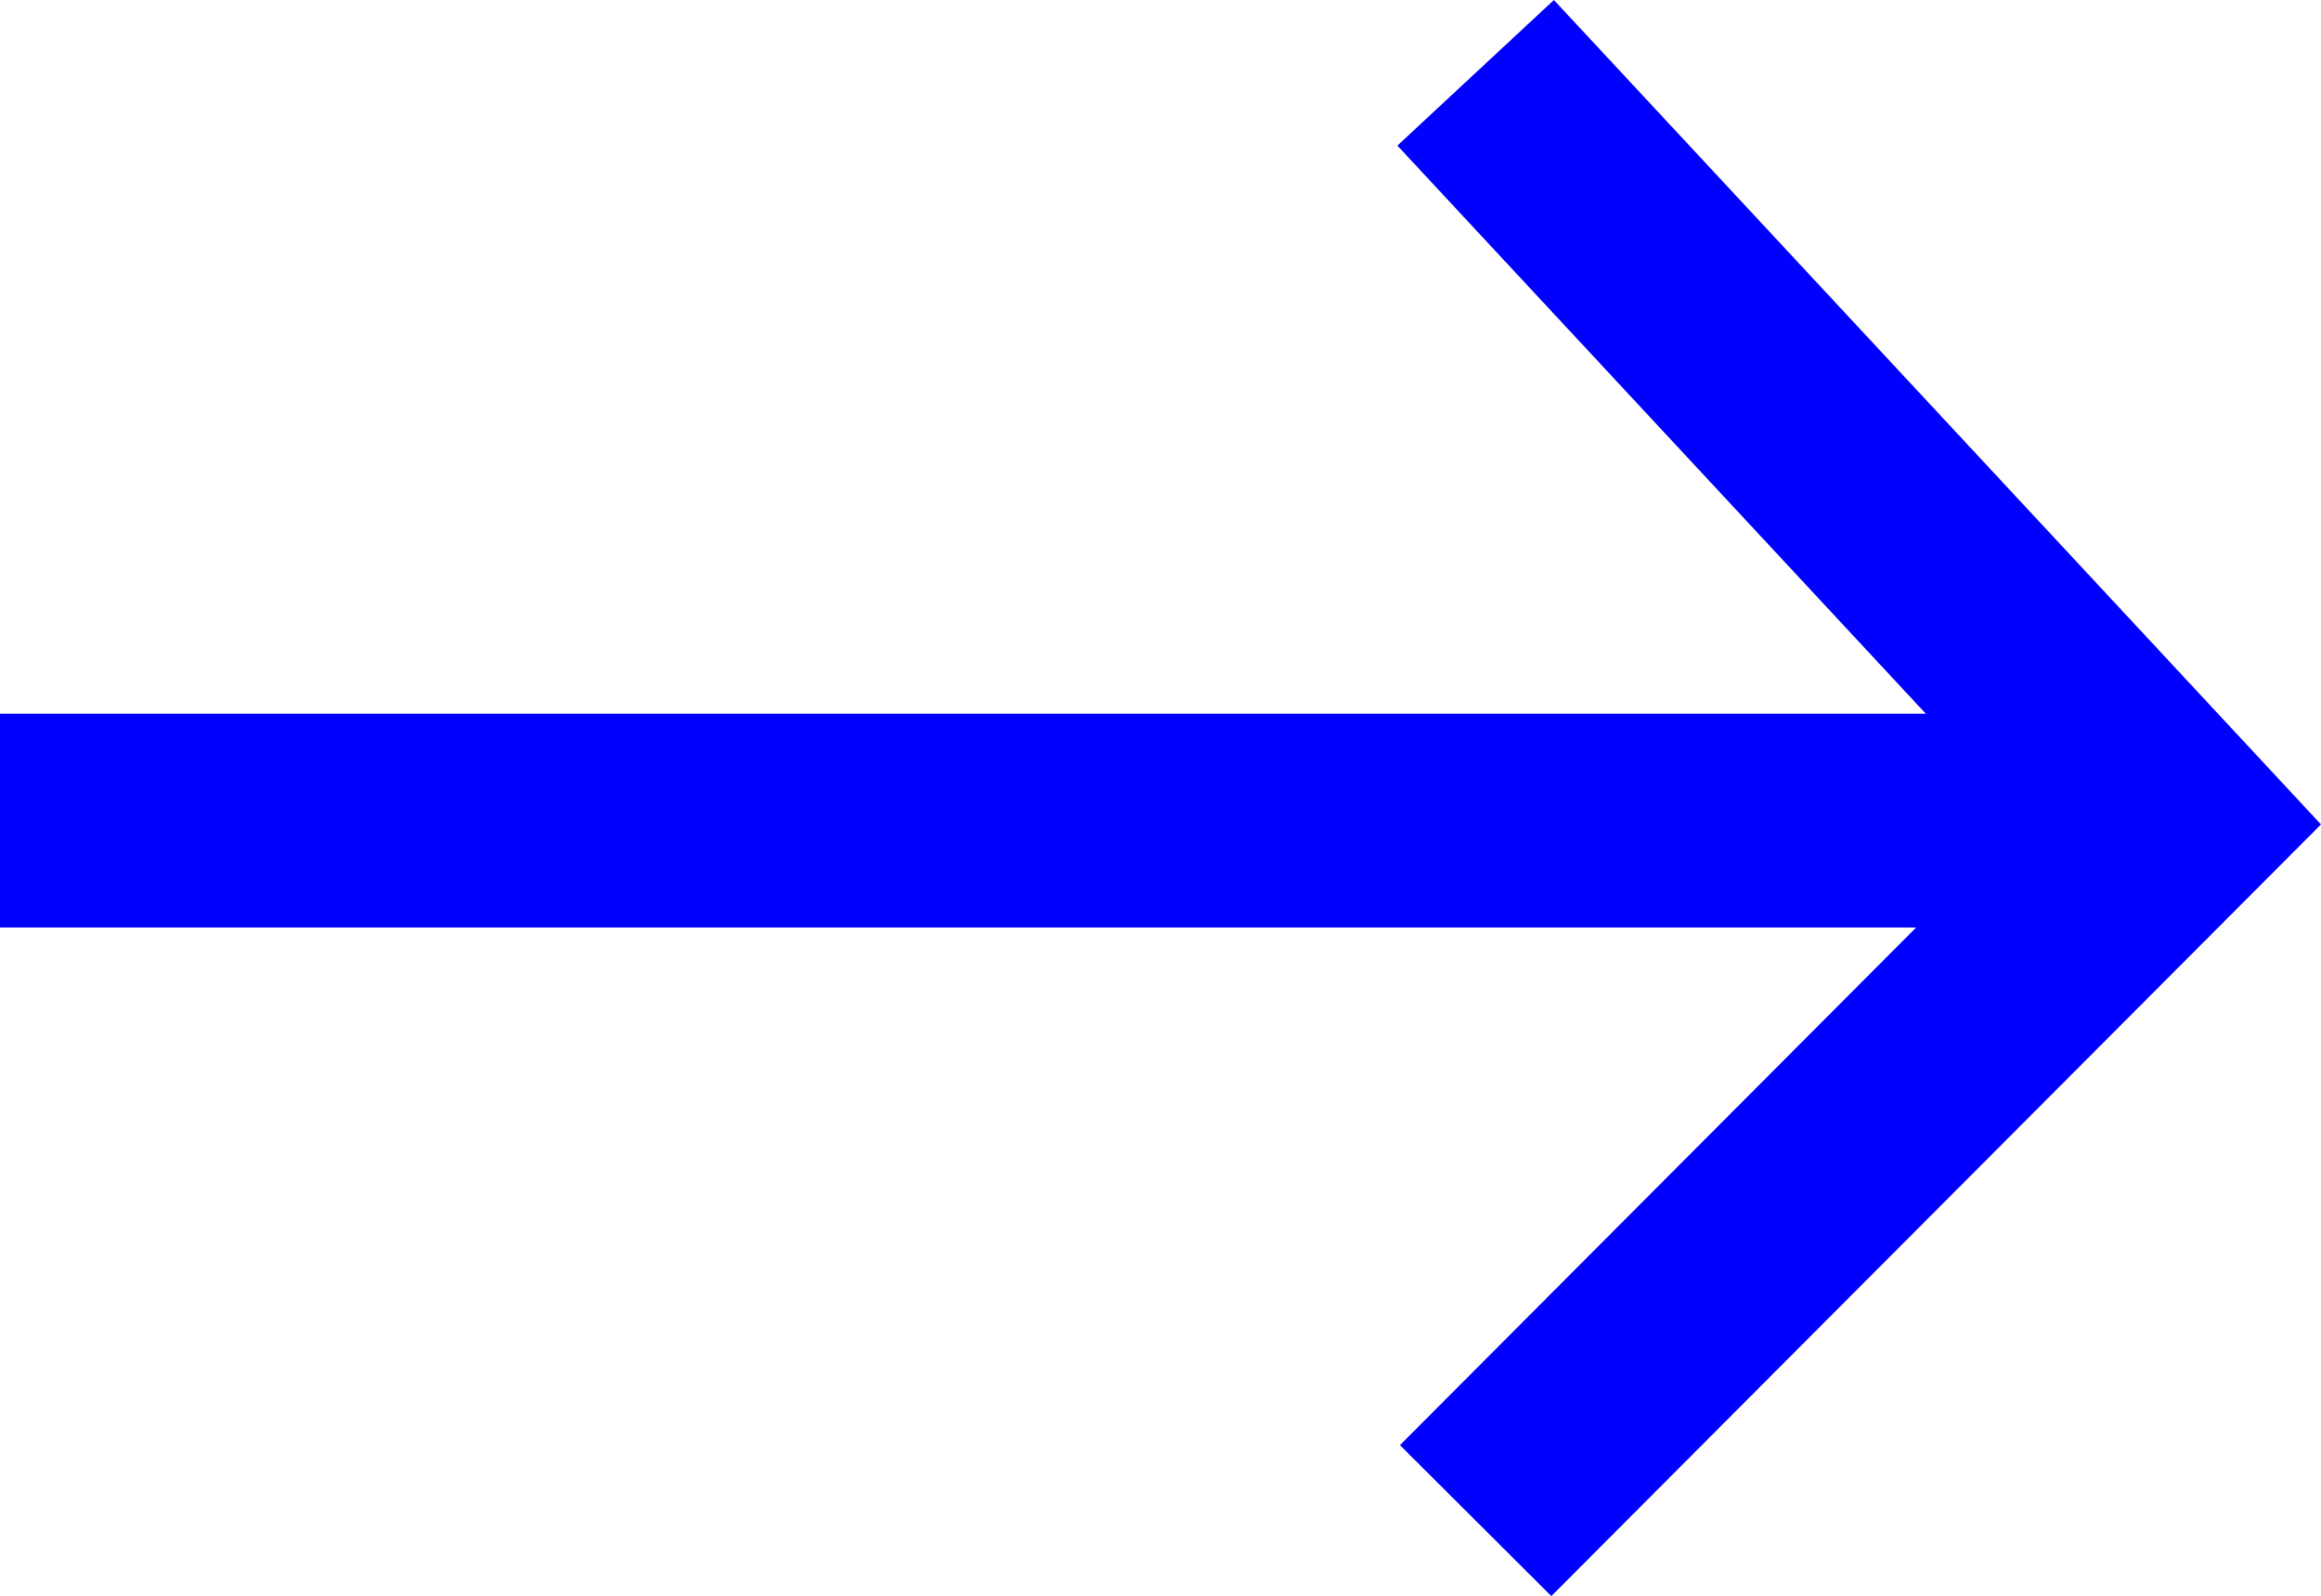 <?xml version="1.0" encoding="UTF-8"?>
<svg id="Ebene_2" data-name="Ebene 2" xmlns="http://www.w3.org/2000/svg" viewBox="0 0 108.56 74.65">
  <defs>
    <style>
      .cls-1 {
        fill: blue;
      }
    </style>
  </defs>
  <g id="Ebene_1-2" data-name="Ebene 1">
    <g id="Gruppe_13" data-name="Gruppe 13">
      <rect class="cls-1" y="33.38" width="101.52" height="10"/>
      <polygon class="cls-1" points="72.56 74.65 65.48 67.59 94.67 38.32 65.36 6.81 72.68 0 108.56 38.56 72.56 74.65"/>
    </g>
  </g>
</svg>